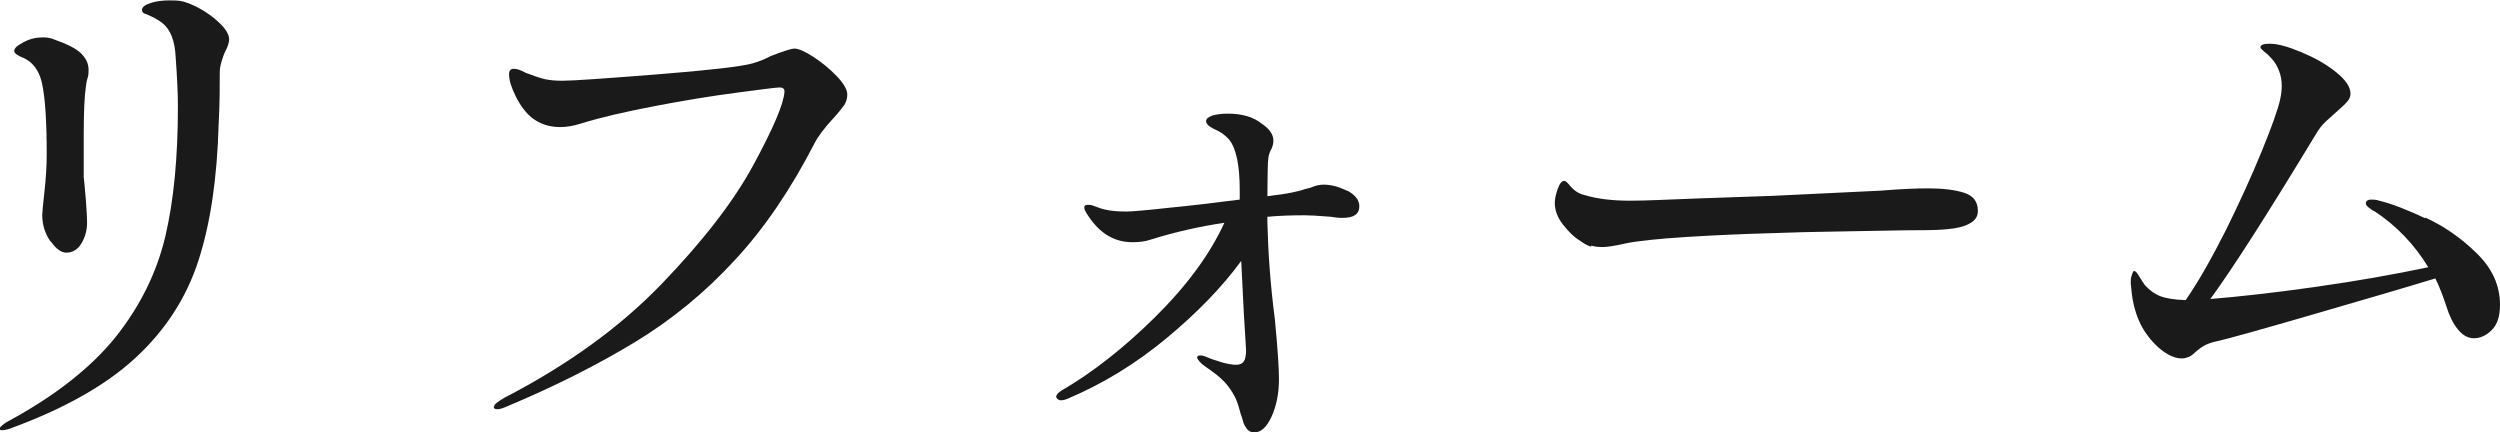 <svg viewBox="0 0 66.89 11.56" xmlns="http://www.w3.org/2000/svg"><g fill="#1a1a1a"><path d="m0 11.44s.08-.1.24-.18c1.25-.68 2.2-1.43 2.86-2.25.65-.82 1.09-1.71 1.32-2.67.23-.97.34-2.13.34-3.49 0-.34-.02-.78-.06-1.32-.02-.44-.14-.74-.35-.91-.11-.08-.21-.14-.3-.18s-.15-.07-.19-.08c-.04-.02-.06-.05-.06-.1 0-.07.08-.13.23-.18s.32-.07.51-.07c.11 0 .23 0 .36.03.27.08.54.22.82.44.27.22.41.41.41.57 0 .08-.03.19-.1.32-.04.08-.07.17-.1.27s-.05.19-.05.29c0 .38 0 .84-.03 1.39-.04 1.45-.22 2.66-.54 3.65s-.88 1.86-1.68 2.6-1.92 1.37-3.37 1.9c-.09.03-.16.04-.21.04s-.07-.02-.07-.06zm1.35-4.98c-.14-.2-.22-.44-.22-.71 0-.06.02-.27.06-.63s.06-.7.06-.99c0-.88-.04-1.52-.13-1.92-.08-.34-.25-.55-.49-.66-.08-.03-.14-.06-.18-.09-.05-.03-.07-.07-.07-.1 0-.07.08-.14.25-.23.16-.09.34-.13.52-.13.12 0 .22.02.31.06.34.12.58.24.71.37s.2.27.2.44c0 .07 0 .14-.03.23s-.03.16-.04.2c-.04.26-.06.71-.06 1.33v1.11s.03.25.06.64c.02.28.03.47.03.57 0 .21-.05.39-.15.56s-.24.25-.41.25c-.13 0-.27-.1-.41-.3z"/><path d="m13.22 10.88c0-.06.09-.13.28-.24 1.68-.87 3.08-1.88 4.19-3.03s1.94-2.22 2.47-3.2.81-1.63.83-1.96c0-.07-.04-.11-.13-.11s-.47.05-1.15.14c-.69.09-1.42.21-2.2.36s-1.43.3-1.95.46c-.21.07-.4.1-.57.1-.29 0-.54-.08-.76-.25-.17-.14-.31-.33-.43-.57s-.18-.44-.18-.59c0-.1.04-.15.13-.15s.19.04.32.11c.21.08.38.14.52.17s.29.04.46.04c.29 0 1.13-.06 2.53-.17s2.24-.21 2.54-.29c.17-.05.34-.11.5-.2.34-.13.55-.2.64-.2.1 0 .27.07.5.22s.44.32.63.52.28.36.28.49c0 .1-.03.2-.08.28-.06.08-.15.2-.28.34-.24.26-.42.49-.52.69-.63 1.22-1.33 2.26-2.13 3.12-.79.86-1.68 1.59-2.65 2.18s-2.12 1.18-3.46 1.74c-.11.05-.19.07-.24.07-.07 0-.1-.02-.1-.07z"/><path d="m36.03 5.09c.23.12.34.26.34.43 0 .21-.15.31-.45.31-.04 0-.14 0-.31-.03-.36-.03-.6-.04-.71-.04-.33 0-.66.01-.99.04v.15c.02.8.08 1.67.2 2.59.08.82.11 1.35.11 1.6 0 .39-.07.73-.2 1.01s-.28.42-.46.42c-.09 0-.17-.04-.22-.13-.04-.05-.07-.11-.09-.2-.02-.08-.04-.13-.05-.15-.04-.16-.08-.29-.13-.41-.05-.11-.12-.23-.22-.36-.11-.14-.25-.26-.4-.37s-.26-.18-.31-.23c-.08-.08-.11-.13-.11-.15 0-.04.03-.06.08-.06s.1.01.17.04c.13.06.27.1.43.15.15.04.27.06.36.06.1 0 .17-.03.21-.09s.06-.16.06-.3l-.06-.99-.07-1.4c-.51.7-1.18 1.39-2 2.07s-1.7 1.22-2.65 1.62c-.07.03-.13.04-.18.04-.03 0-.05-.01-.08-.03-.02-.02-.04-.04-.04-.06 0-.06.05-.11.14-.17.81-.47 1.65-1.12 2.5-1.96s1.47-1.68 1.86-2.53c-.67.1-1.33.25-1.97.45-.14.05-.3.07-.49.07-.48 0-.87-.23-1.18-.7-.07-.1-.11-.18-.11-.22 0-.06.03-.08.1-.08.04 0 .08 0 .13.02s.09.03.14.05c.2.08.45.11.76.11.12 0 .5-.03 1.13-.1.63-.06 1.26-.14 1.9-.22v-.24c0-.67-.09-1.12-.28-1.36-.1-.12-.24-.22-.41-.29-.14-.07-.21-.14-.21-.21s.07-.11.17-.15c.11-.03.25-.05.41-.05.38 0 .69.09.91.27.21.14.31.29.31.45 0 .06-.01.12-.04.2-.05.09-.08.17-.09.24s-.02.16-.02.28c0 .13-.01.39-.01.77.37-.05.59-.08.66-.1.13-.03.24-.05.31-.08.08-.02.14-.04.19-.05.13-.06.25-.08.35-.08.2 0 .41.06.64.17z"/><path d="m42.58 6.6c-.09-.02-.18-.07-.29-.15-.17-.1-.32-.25-.47-.44s-.22-.39-.22-.58c0-.11.03-.24.08-.38s.11-.21.17-.21c.04 0 .08.04.14.11.12.15.26.24.41.27.33.1.73.15 1.22.15.41 0 1.01-.03 1.8-.06s1.46-.05 2.01-.07l2.91-.14c.48-.04.89-.06 1.25-.06.4 0 .72.04.97.12.24.08.36.24.36.48 0 .15-.07.26-.22.34-.14.08-.34.13-.58.15-.15.02-.43.03-.84.03-.44 0-1.06.02-1.88.03-.81.01-1.49.03-2.04.05-.69.02-1.43.05-2.23.1-.79.05-1.33.11-1.62.17-.31.07-.51.1-.62.1-.12 0-.23-.01-.32-.04z"/><path d="m64.89 5.82c.5.23.95.54 1.37.95s.63.86.63 1.39c0 .3-.07.52-.22.67s-.31.22-.48.22c-.16 0-.3-.08-.43-.24s-.23-.37-.31-.63c-.08-.24-.17-.49-.29-.73-.92.28-2.06.61-3.4 1s-2.14.61-2.4.67c-.15.03-.27.07-.35.11s-.18.11-.28.2c-.06.06-.12.1-.17.12s-.11.04-.18.04c-.15 0-.32-.06-.5-.19s-.36-.32-.52-.57c-.16-.26-.27-.58-.32-.96l-.03-.29c0-.08 0-.15.03-.22.02-.07.04-.11.06-.11.04 0 .08.05.14.15s.11.17.15.23c.12.13.25.23.4.29s.38.1.69.11c.36-.52.71-1.15 1.08-1.88.36-.73.68-1.43.95-2.09s.44-1.13.5-1.41c.03-.14.04-.26.04-.35 0-.14-.02-.27-.07-.4s-.11-.23-.18-.31-.13-.14-.21-.2c-.07-.06-.11-.1-.11-.12 0-.07.08-.1.25-.1.2 0 .47.07.83.22s.67.32.93.53c.27.21.4.41.4.59 0 .07-.03.14-.08.2s-.14.15-.27.26c-.09.08-.19.17-.3.27s-.2.22-.27.34c-1.29 2.13-2.23 3.6-2.83 4.42.73-.06 1.66-.16 2.79-.32s2.14-.34 3.04-.53c-.37-.61-.85-1.11-1.44-1.5-.02 0-.06-.03-.13-.08s-.1-.09-.1-.13c0-.06.05-.1.14-.1.06 0 .13 0 .22.03.33.08.74.24 1.23.47z"/></g></svg>